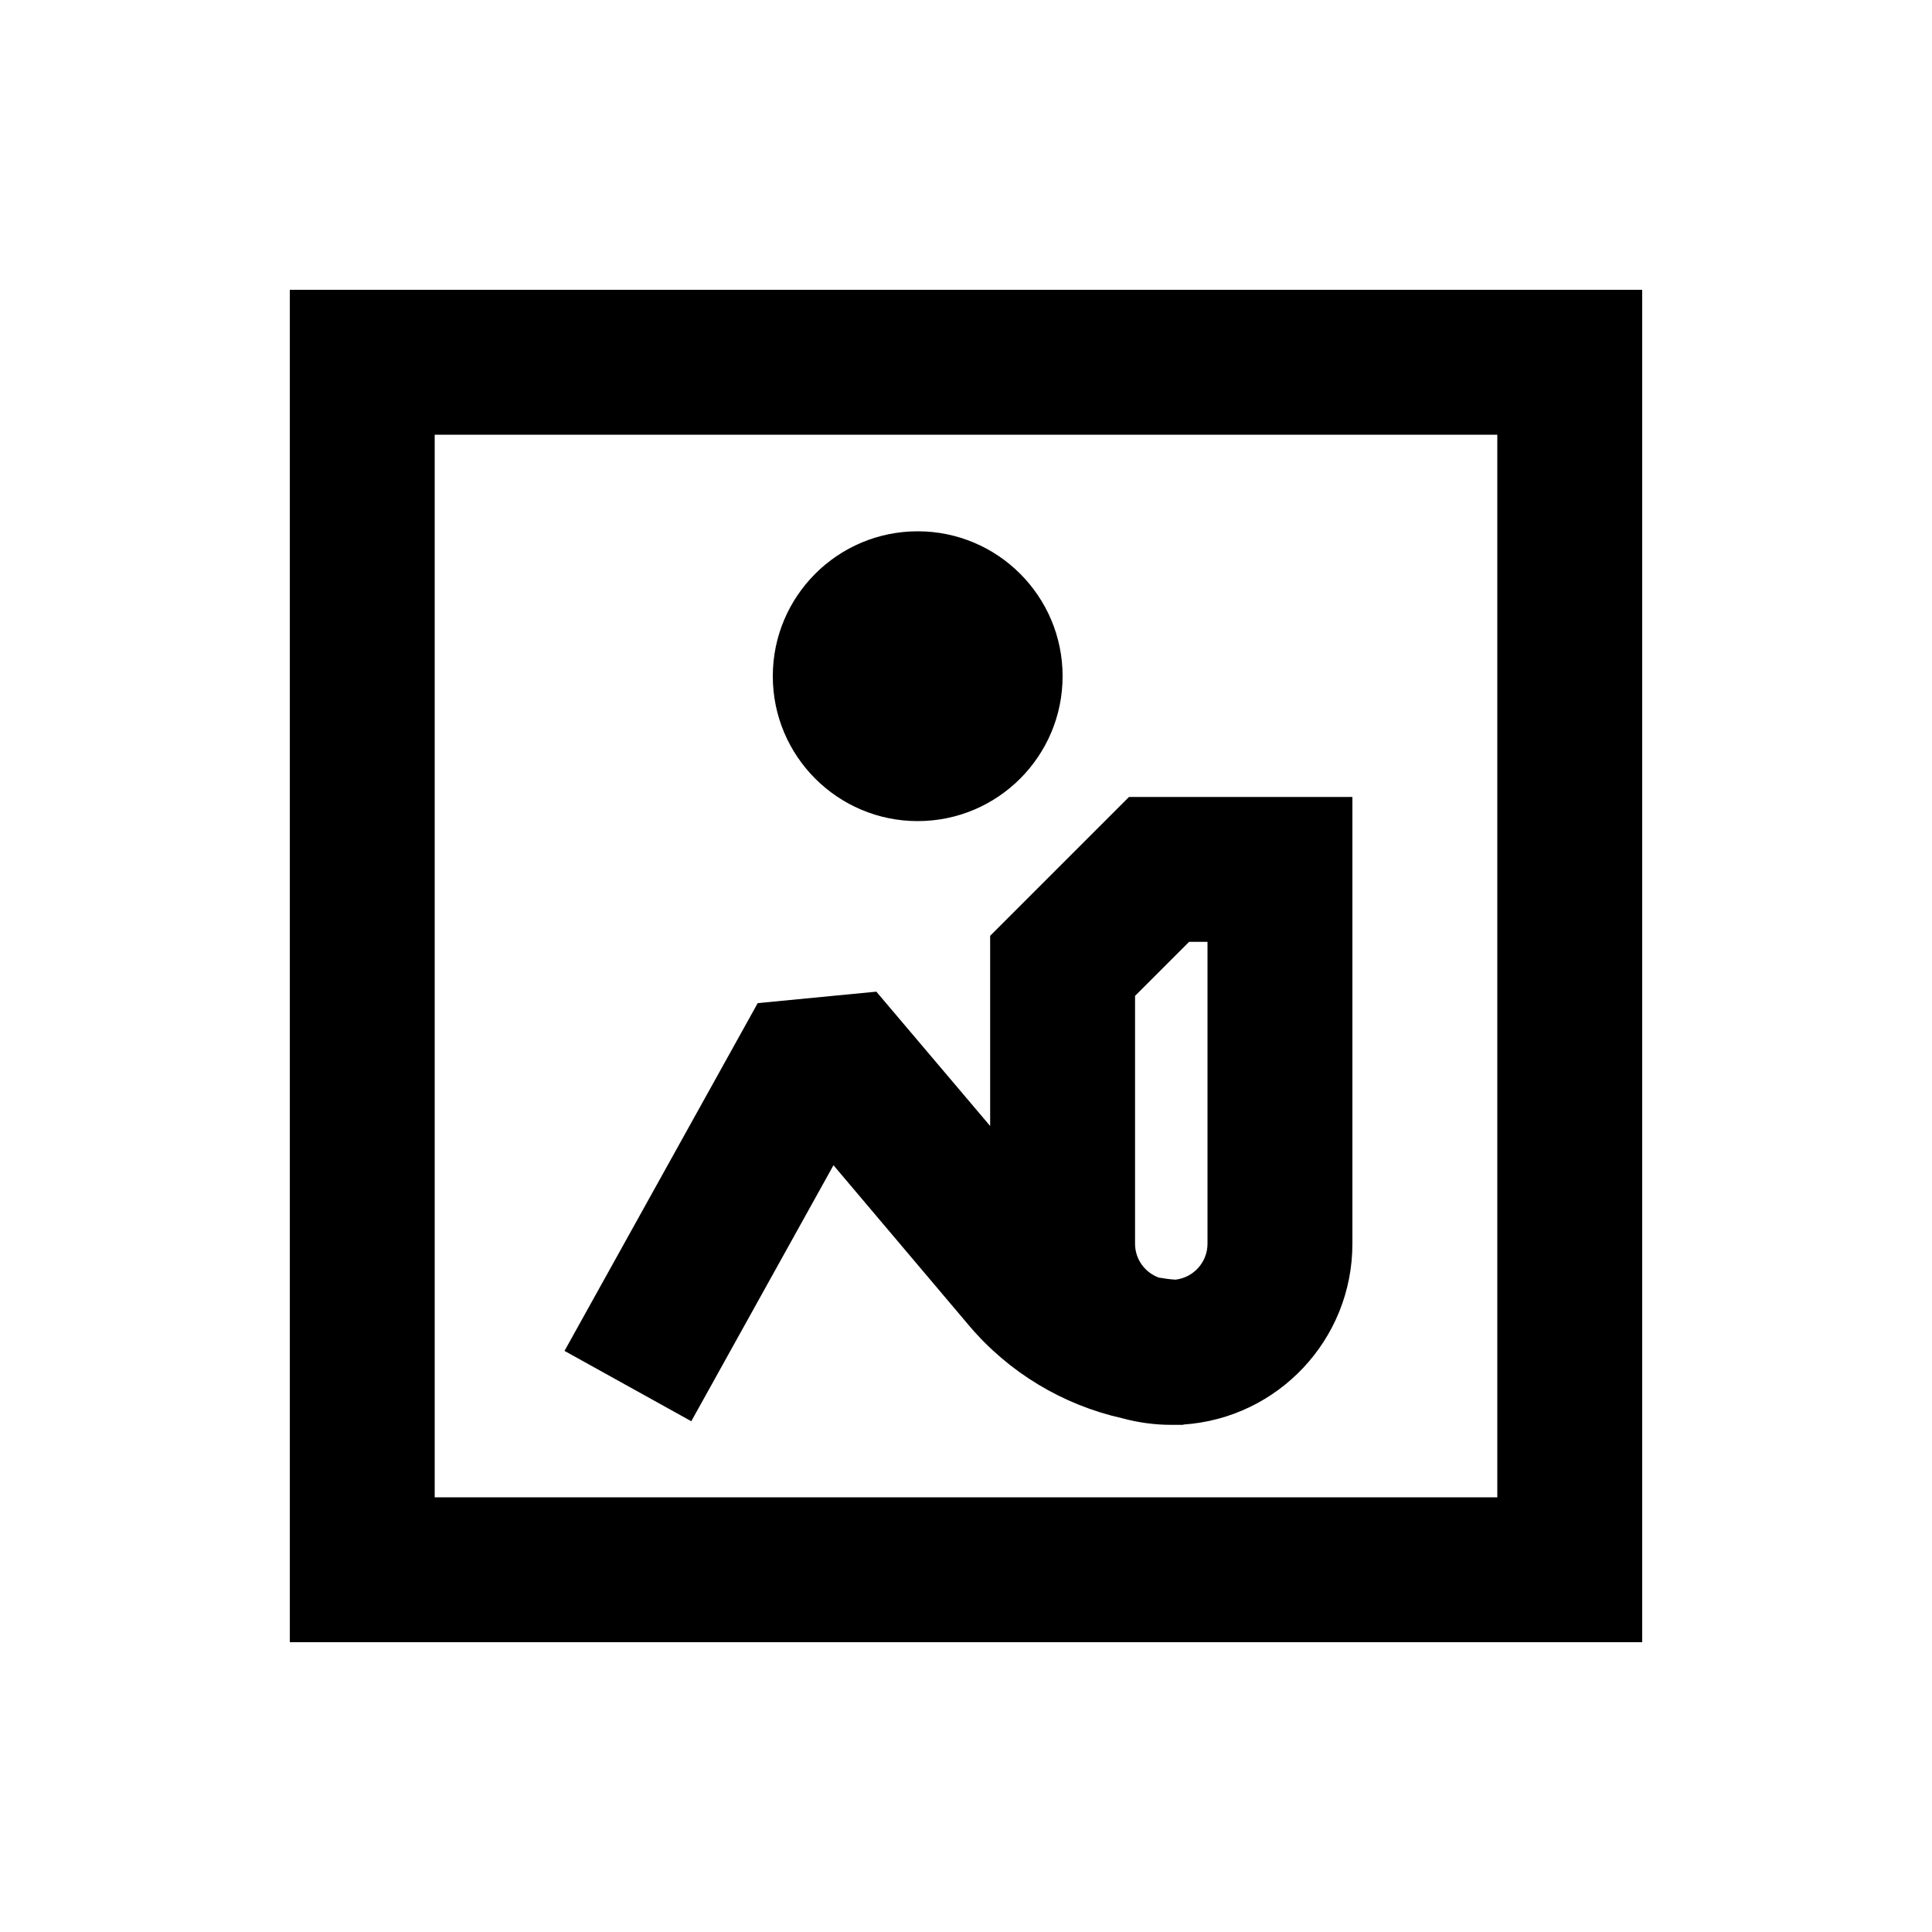 <svg xmlns="http://www.w3.org/2000/svg" viewBox="0 0 640 640"><!--! Font Awesome Pro 7.1.0 by @fontawesome - https://fontawesome.com License - https://fontawesome.com/license (Commercial License) Copyright 2025 Fonticons, Inc. --><path fill="currentColor" d="M144 144L144 496L496 496L496 144L144 144zM96 96L544 96L544 544L96 544L96 96zM304 176C330.5 176 352 197.5 352 224C352 250.5 330.5 272 304 272C277.5 272 256 250.5 256 224C256 197.5 277.5 176 304 176zM374.1 264L448 264L448 412C448 443.8 423.3 469.8 392 471.9L392 472C391.3 472 390.5 472 389.8 472C389.2 472 388.6 472 388 472C382.3 472 376.9 471.2 371.7 469.8C352.1 465.4 334.2 454.7 321 439.1L276.1 386L229 470.8L187 447.5L251 332.3L290.3 328.5L328 373L328 310C328.5 309.5 341.5 296.5 367 271L374 264zM389.4 423.9C395.4 423.2 400 418.1 400 412L400 312L393.9 312L376 329.9L376 412C376 417.2 379.3 421.5 383.8 423.2C385.6 423.5 387.5 423.8 389.4 423.9z"/></svg>